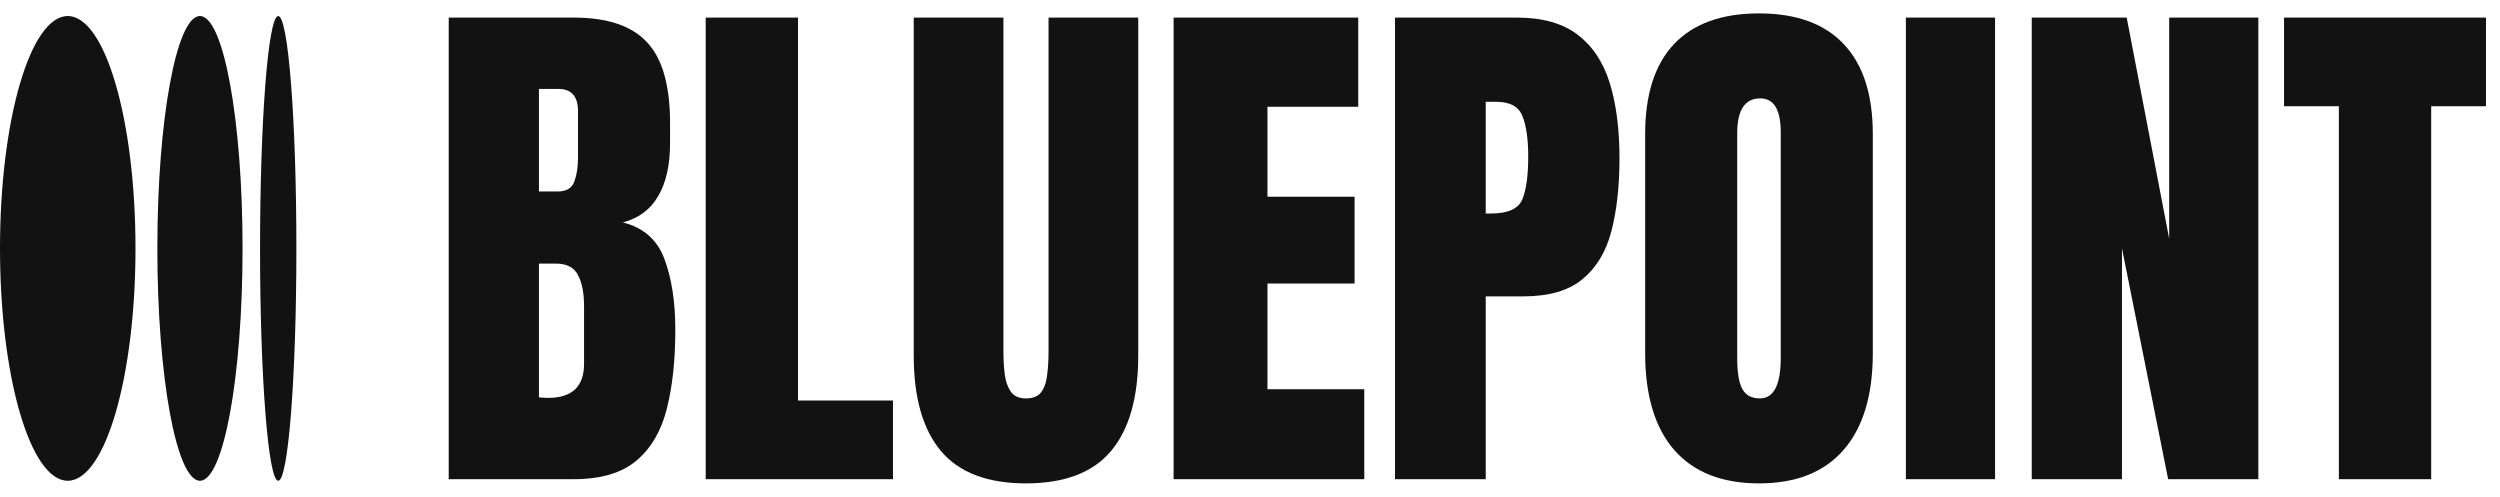 <svg width="156" height="31" viewBox="0 0 156 31" fill="none" xmlns="http://www.w3.org/2000/svg">
<path d="M12.477 30C13.946 30 15.136 23.508 15.136 15.5C15.136 7.492 13.946 1 12.477 1C11.009 1 9.818 7.492 9.818 15.5C9.818 23.508 11.009 30 12.477 30Z" fill="#121212"/>
<path d="M4.227 30C6.562 30 8.455 23.508 8.455 15.5C8.455 7.492 6.562 1 4.227 1C1.893 1 0 7.492 0 15.5C0 23.508 1.893 30 4.227 30Z" fill="#121212"/>
<path d="M17.361 30C17.987 30 18.494 23.508 18.494 15.5C18.494 7.492 17.987 1 17.361 1C16.735 1 16.227 7.492 16.227 15.5C16.227 23.508 16.735 30 17.361 30Z" fill="#121212"/>
<path d="M145.945 29.901V6.629H142.525V1.098H155.126V6.629H151.706V29.901H145.945Z" fill="#121212"/>
<path d="M126.781 29.901V1.098H132.706L135.357 14.894V1.098H140.921V29.901H135.292L132.411 15.5V29.901H126.781Z" fill="#121212"/>
<path d="M118.927 29.901V1.098H124.492V29.901H118.927Z" fill="#121212"/>
<path d="M109.761 30.163C107.459 30.163 105.696 29.471 104.475 28.085C103.263 26.689 102.658 24.675 102.658 22.046V8.365C102.658 5.899 103.258 4.028 104.458 2.751C105.669 1.475 107.437 0.836 109.761 0.836C112.085 0.836 113.847 1.475 115.047 2.751C116.258 4.028 116.863 5.899 116.863 8.365V22.046C116.863 24.675 116.252 26.689 115.03 28.085C113.819 29.471 112.063 30.163 109.761 30.163ZM109.81 24.861C110.683 24.861 111.119 24.015 111.119 22.324V8.266C111.119 6.848 110.693 6.139 109.842 6.139C108.882 6.139 108.402 6.864 108.402 8.315V22.357C108.402 23.252 108.511 23.895 108.73 24.288C108.948 24.67 109.308 24.861 109.81 24.861Z" fill="#121212"/>
<path d="M87.048 29.901V1.098H94.658C96.251 1.098 97.511 1.452 98.438 2.162C99.376 2.871 100.047 3.88 100.451 5.189C100.855 6.499 101.056 8.059 101.056 9.87C101.056 11.616 100.887 13.137 100.549 14.436C100.211 15.723 99.605 16.721 98.733 17.431C97.871 18.14 96.643 18.494 95.05 18.494H92.71V29.901H87.048ZM92.71 13.323H93.037C94.107 13.323 94.761 13.023 95.001 12.423C95.241 11.823 95.361 10.939 95.361 9.772C95.361 8.681 95.241 7.84 95.001 7.251C94.772 6.651 94.221 6.351 93.348 6.351H92.71V13.323Z" fill="#121212"/>
<path d="M73.233 29.901V1.098H84.754V6.662H79.091V12.276H84.525V17.692H79.091V24.288H85.13V29.901H73.233Z" fill="#121212"/>
<path d="M64.022 30.163C61.621 30.163 59.854 29.492 58.719 28.15C57.585 26.797 57.017 24.812 57.017 22.193V1.098H62.614V21.964C62.614 22.444 62.642 22.908 62.696 23.355C62.751 23.791 62.876 24.151 63.073 24.435C63.269 24.719 63.585 24.861 64.022 24.861C64.469 24.861 64.791 24.724 64.987 24.451C65.184 24.168 65.304 23.802 65.347 23.355C65.402 22.908 65.429 22.444 65.429 21.964V1.098H71.026V22.193C71.026 24.812 70.459 26.797 69.324 28.15C68.189 29.492 66.422 30.163 64.022 30.163Z" fill="#121212"/>
<path d="M44.036 29.901V1.098H49.797V24.992H55.721V29.901H44.036Z" fill="#121212"/>
<path d="M28 29.901V1.098H35.806C37.901 1.098 39.423 1.611 40.372 2.636C41.332 3.651 41.812 5.331 41.812 7.677V8.937C41.812 10.29 41.567 11.386 41.076 12.226C40.596 13.067 39.86 13.617 38.867 13.879C40.165 14.207 41.032 14.976 41.469 16.187C41.916 17.387 42.14 18.855 42.14 20.589C42.14 22.455 41.965 24.086 41.616 25.483C41.267 26.879 40.634 27.965 39.718 28.739C38.801 29.514 37.498 29.901 35.806 29.901H28ZM33.63 11.948H34.808C35.343 11.948 35.686 11.741 35.839 11.326C35.992 10.912 36.068 10.415 36.068 9.837V6.94C36.068 6.013 35.659 5.549 34.841 5.549H33.63V11.948ZM34.203 24.828C35.697 24.828 36.445 24.119 36.445 22.7V19.1C36.445 18.282 36.319 17.638 36.068 17.169C35.828 16.689 35.37 16.449 34.694 16.449H33.63V24.795C33.87 24.817 34.061 24.828 34.203 24.828Z" fill="#121212"/>
</svg>
